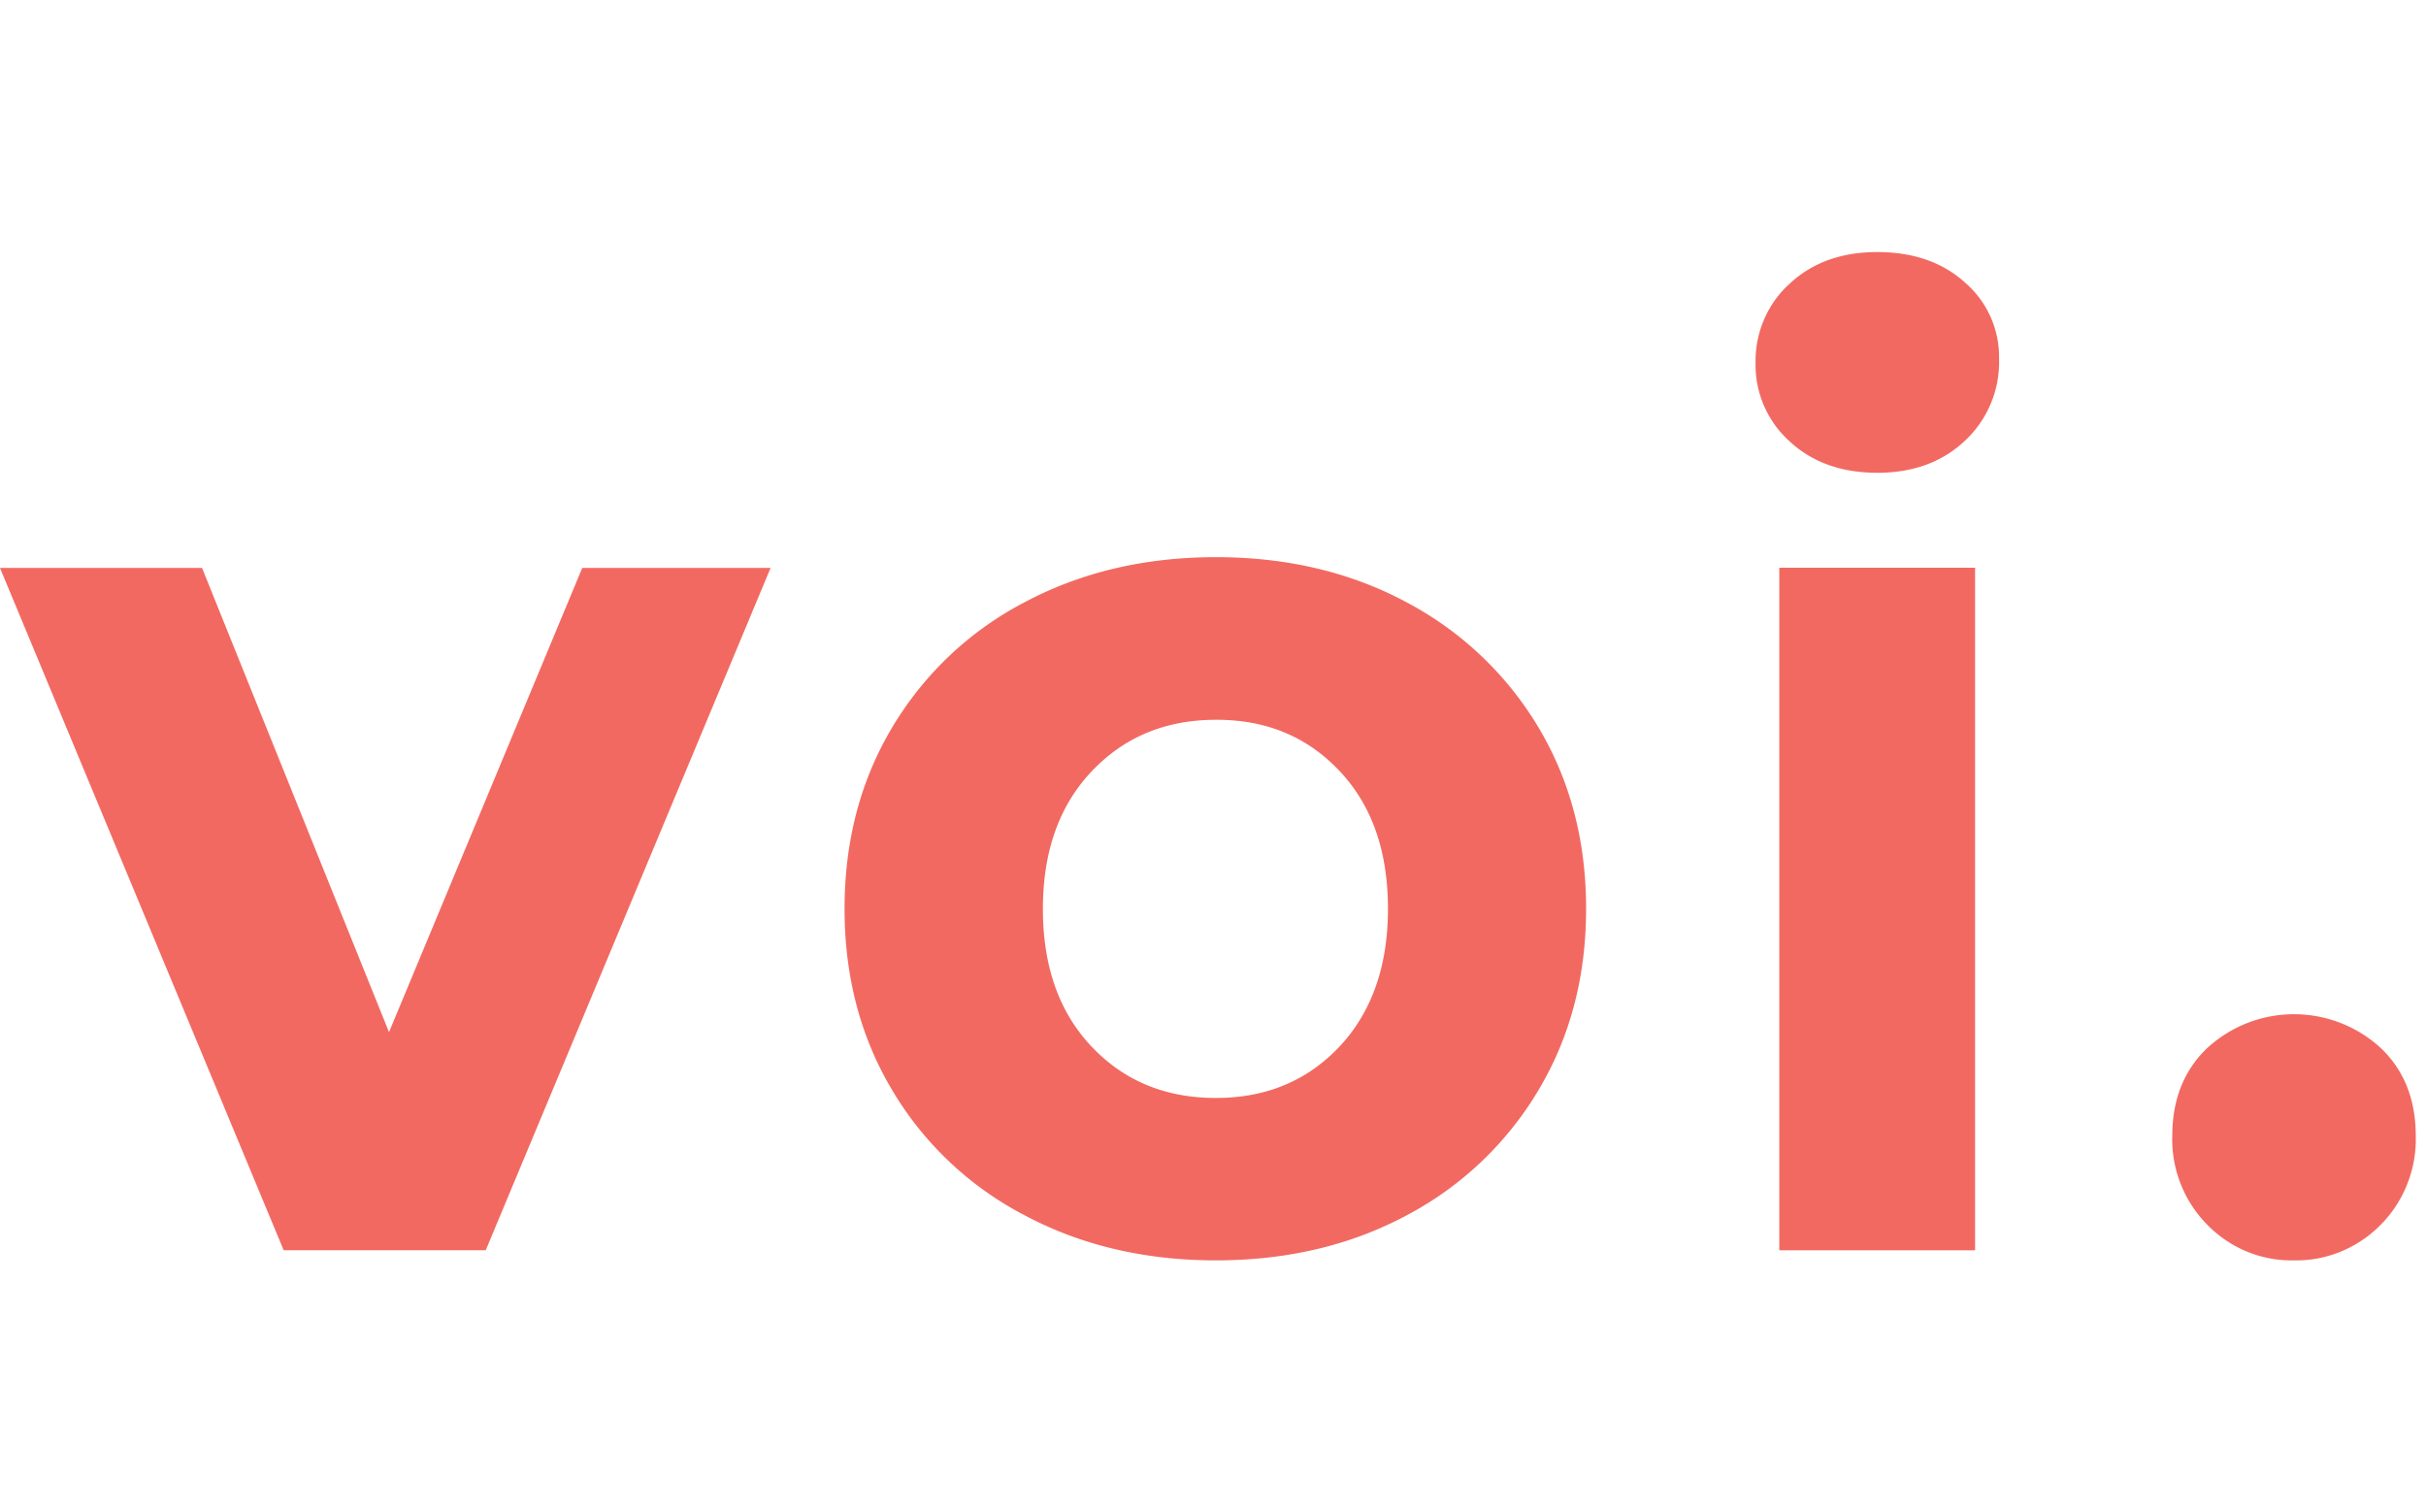 <svg xmlns="http://www.w3.org/2000/svg" width="77" height="48" fill="none" xmlns:v="https://vecta.io/nano"><g clip-path="url(#A)"><path d="M24.458 18.025l-9.041 21.654H9.004L0 18.025h6.413l5.934 14.732 6.133-14.732h5.978zM38.592 40c-2.258 0-4.281-.477-6.074-1.432-1.734-.902-3.196-2.275-4.199-3.968-1.011-1.693-1.513-3.61-1.513-5.758s.502-4.065 1.513-5.759 2.465-3.066 4.199-3.968c1.793-.955 3.816-1.432 6.074-1.432s4.273.477 6.052 1.432a10.7 10.7 0 0 1 4.185 3.968c1.011 1.693 1.513 3.61 1.513 5.759s-.502 4.065-1.513 5.758a10.63 10.63 0 0 1-4.177 3.968C42.872 39.523 40.85 40 38.592 40zm0-5.154c1.594 0 2.9-.545 3.926-1.634 1.018-1.089 1.535-2.544 1.535-4.371s-.509-3.282-1.535-4.371-2.332-1.634-3.926-1.626c-1.594 0-2.908.544-3.941 1.634s-1.55 2.544-1.55 4.371.517 3.282 1.55 4.371 2.347 1.626 3.941 1.626zm17.882-16.828h6.214v21.662h-6.214V18.018zm3.107-3.014c-1.144 0-2.074-.336-2.79-1.007-.701-.634-1.092-1.544-1.07-2.491-.015-.947.376-1.865 1.078-2.499C57.515 8.336 58.445 8 59.581 8c1.144 0 2.074.321 2.79.97a3.11 3.11 0 0 1 1.078 2.417 3.41 3.41 0 0 1-1.078 2.596c-.716.679-1.646 1.022-2.79 1.022zM72.807 40c-1.033.022-2.022-.388-2.745-1.126-.738-.746-1.144-1.76-1.115-2.82 0-1.156.369-2.089 1.115-2.797a4.07 4.07 0 0 1 5.498 0c.746.709 1.115 1.641 1.115 2.797.029 1.052-.377 2.074-1.115 2.82-.731.738-1.727 1.149-2.753 1.126z" fill="#f26961"/></g><defs><clipPath id="A"><path fill="#fff" transform="translate(0 8)" d="M0 0h76.667v32H0z"/></clipPath></defs></svg>